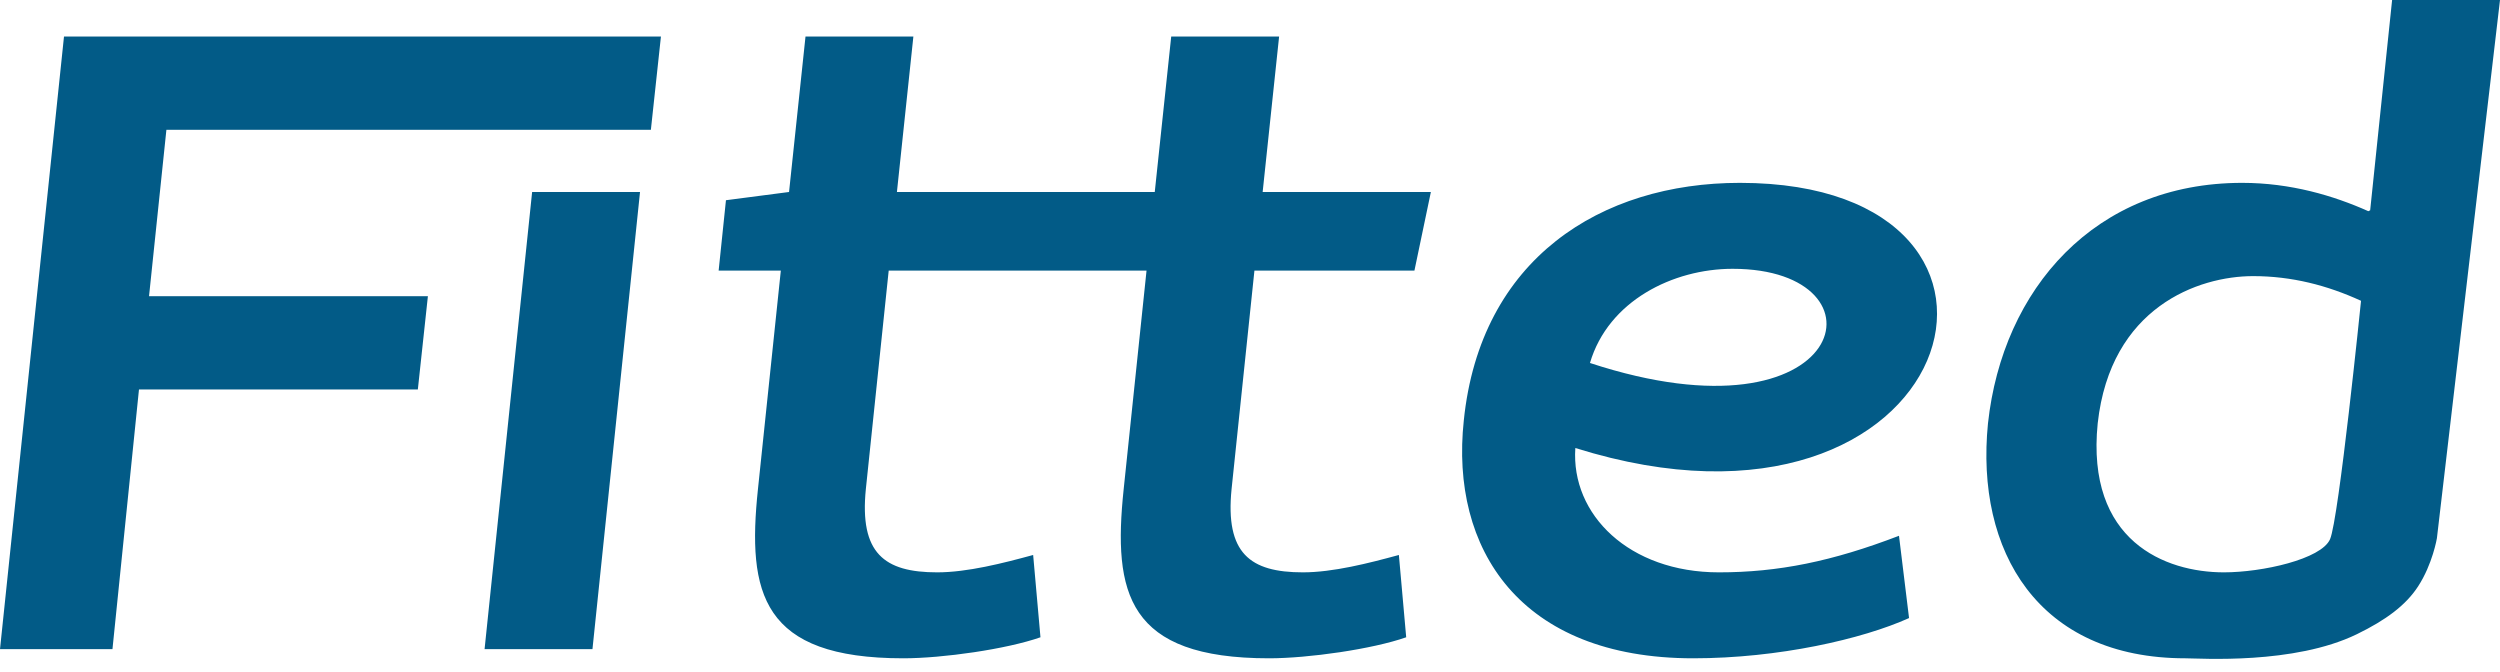 <?xml version="1.0" encoding="UTF-8" standalone="no"?>
<svg width="134px" height="36px" viewBox="0 0 134 36" version="1.1" xmlns="http://www.w3.org/2000/svg" xmlns:xlink="http://www.w3.org/1999/xlink" xmlns:sketch="http://www.bohemiancoding.com/sketch/ns">
    <!-- Generator: Sketch 3.4.4 (17249) - http://www.bohemiancoding.com/sketch -->
    <title>Fitted Copy 7</title>
    <desc>Created with Sketch.</desc>
    <defs></defs>
    <g id="Page-1" stroke="none" stroke-width="1" fill="none" fill-rule="evenodd" sketch:type="MSPage">
        <path d="M8.919,6.959 L34.887,6.959 L35.426,1.96 L3.43,1.96 L0,34.795 L6.028,34.795 L7.449,20.877 L22.396,20.877 L22.935,15.878 L7.988,15.878 L8.919,6.959 Z M59.788,14.506 L47.634,14.506 L46.409,26.218 C46.066,29.649 47.389,30.678 50.232,30.678 C51.849,30.678 53.76,30.188 55.377,29.747 L55.769,34.158 C53.956,34.795 50.526,35.285 48.418,35.285 C40.822,35.285 40.038,31.805 40.626,26.218 L41.852,14.506 L38.519,14.506 L38.911,10.732 L42.293,10.291 L43.175,1.96 L48.957,1.96 L48.075,10.291 L61.895,10.291 L62.777,1.96 L68.56,1.96 L67.678,10.291 L76.695,10.291 L75.813,14.506 L67.237,14.506 L66.012,26.218 C65.669,29.649 66.992,30.678 69.834,30.678 C71.451,30.678 73.363,30.188 74.98,29.747 L75.372,34.158 C73.559,34.795 70.128,35.285 68.021,35.285 C60.425,35.285 59.641,31.805 60.229,26.218 L61.454,14.506 L59.788,14.506 Z M28.522,10.291 L25.973,34.795 L31.756,34.795 L34.305,10.291 L28.522,10.291 Z M84.438,24.013 C105.07,30.482 111.147,9.801 93.259,9.801 C85.81,9.801 79.341,13.869 78.459,22.543 C77.724,29.404 81.449,35.285 90.76,35.285 C95.318,35.285 99.826,34.256 102.325,33.128 L101.786,28.718 C98.209,30.09 95.318,30.678 92.132,30.678 C87.33,30.678 84.193,27.591 84.438,24.013 L84.438,24.013 Z M85.222,19.456 C86.202,16.123 89.682,14.408 92.867,14.408 C101.492,14.408 99.091,24.013 85.222,19.456 L85.222,19.456 Z M124.89,28.903 C124.419,29.973 121.258,30.678 119.2,30.678 C116.064,30.678 111.8,29.012 112.437,22.69 C113.123,16.466 117.828,14.8 120.768,14.8 C122.827,14.8 124.738,15.29 126.551,16.123 C126.551,16.123 125.361,27.832 124.89,28.903 Z M134,0 L128.217,0 L127.041,11.271 L126.943,11.32 C125.081,10.487 122.778,9.801 120.18,9.801 C112.29,9.801 107.34,15.486 106.556,22.69 C105.87,29.551 109.252,35.285 117.142,35.285 C117.912,35.285 122.953,35.637 126.33,33.992 C127.883,33.235 128.951,32.446 129.612,31.427 C130.389,30.23 130.618,28.85 130.618,28.85" id="Fitted-Copy-7" fill="#025B87" sketch:type="MSShapeGroup"></path>
    </g>
</svg>